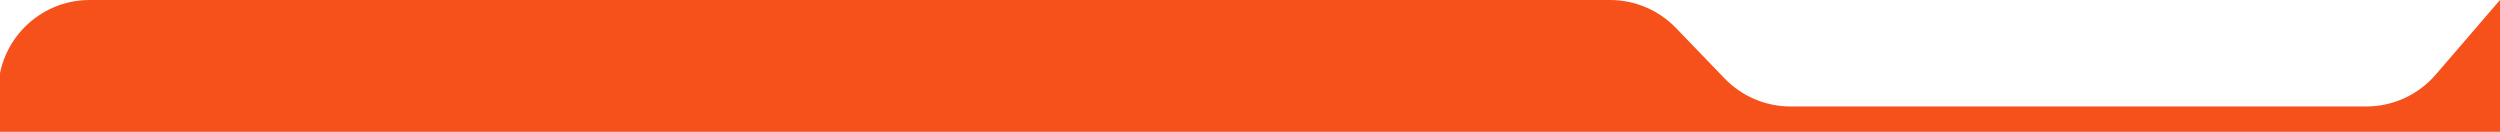 <svg width="1366" height="72" viewBox="0 0 1366 72" fill="none" xmlns="http://www.w3.org/2000/svg">
<g clip-path="url(#clip0_593_6)">
<path d="M1330.85 40.808L1366 0V540.08C1366 567.695 1343.61 590.08 1316 590.08H900.405C884.396 590.08 869.355 597.746 859.948 610.699L755.602 754.381C746.195 767.334 731.154 775 715.145 775H321.708H49C21.386 775 -1 752.614 -1 725V50C-1 22.386 21.386 0 49 0H879.741C893.313 0 906.302 5.518 915.725 15.286L942.357 42.891C951.78 52.659 964.769 58.177 978.342 58.177H1292.97C1307.52 58.177 1321.35 51.835 1330.85 40.808Z" fill="#F6501B"/>
</g>
<defs>
<clipPath id="clip0_593_6">
<rect width="1366" height="72" fill="white"/>
</clipPath>
</defs>
</svg>
